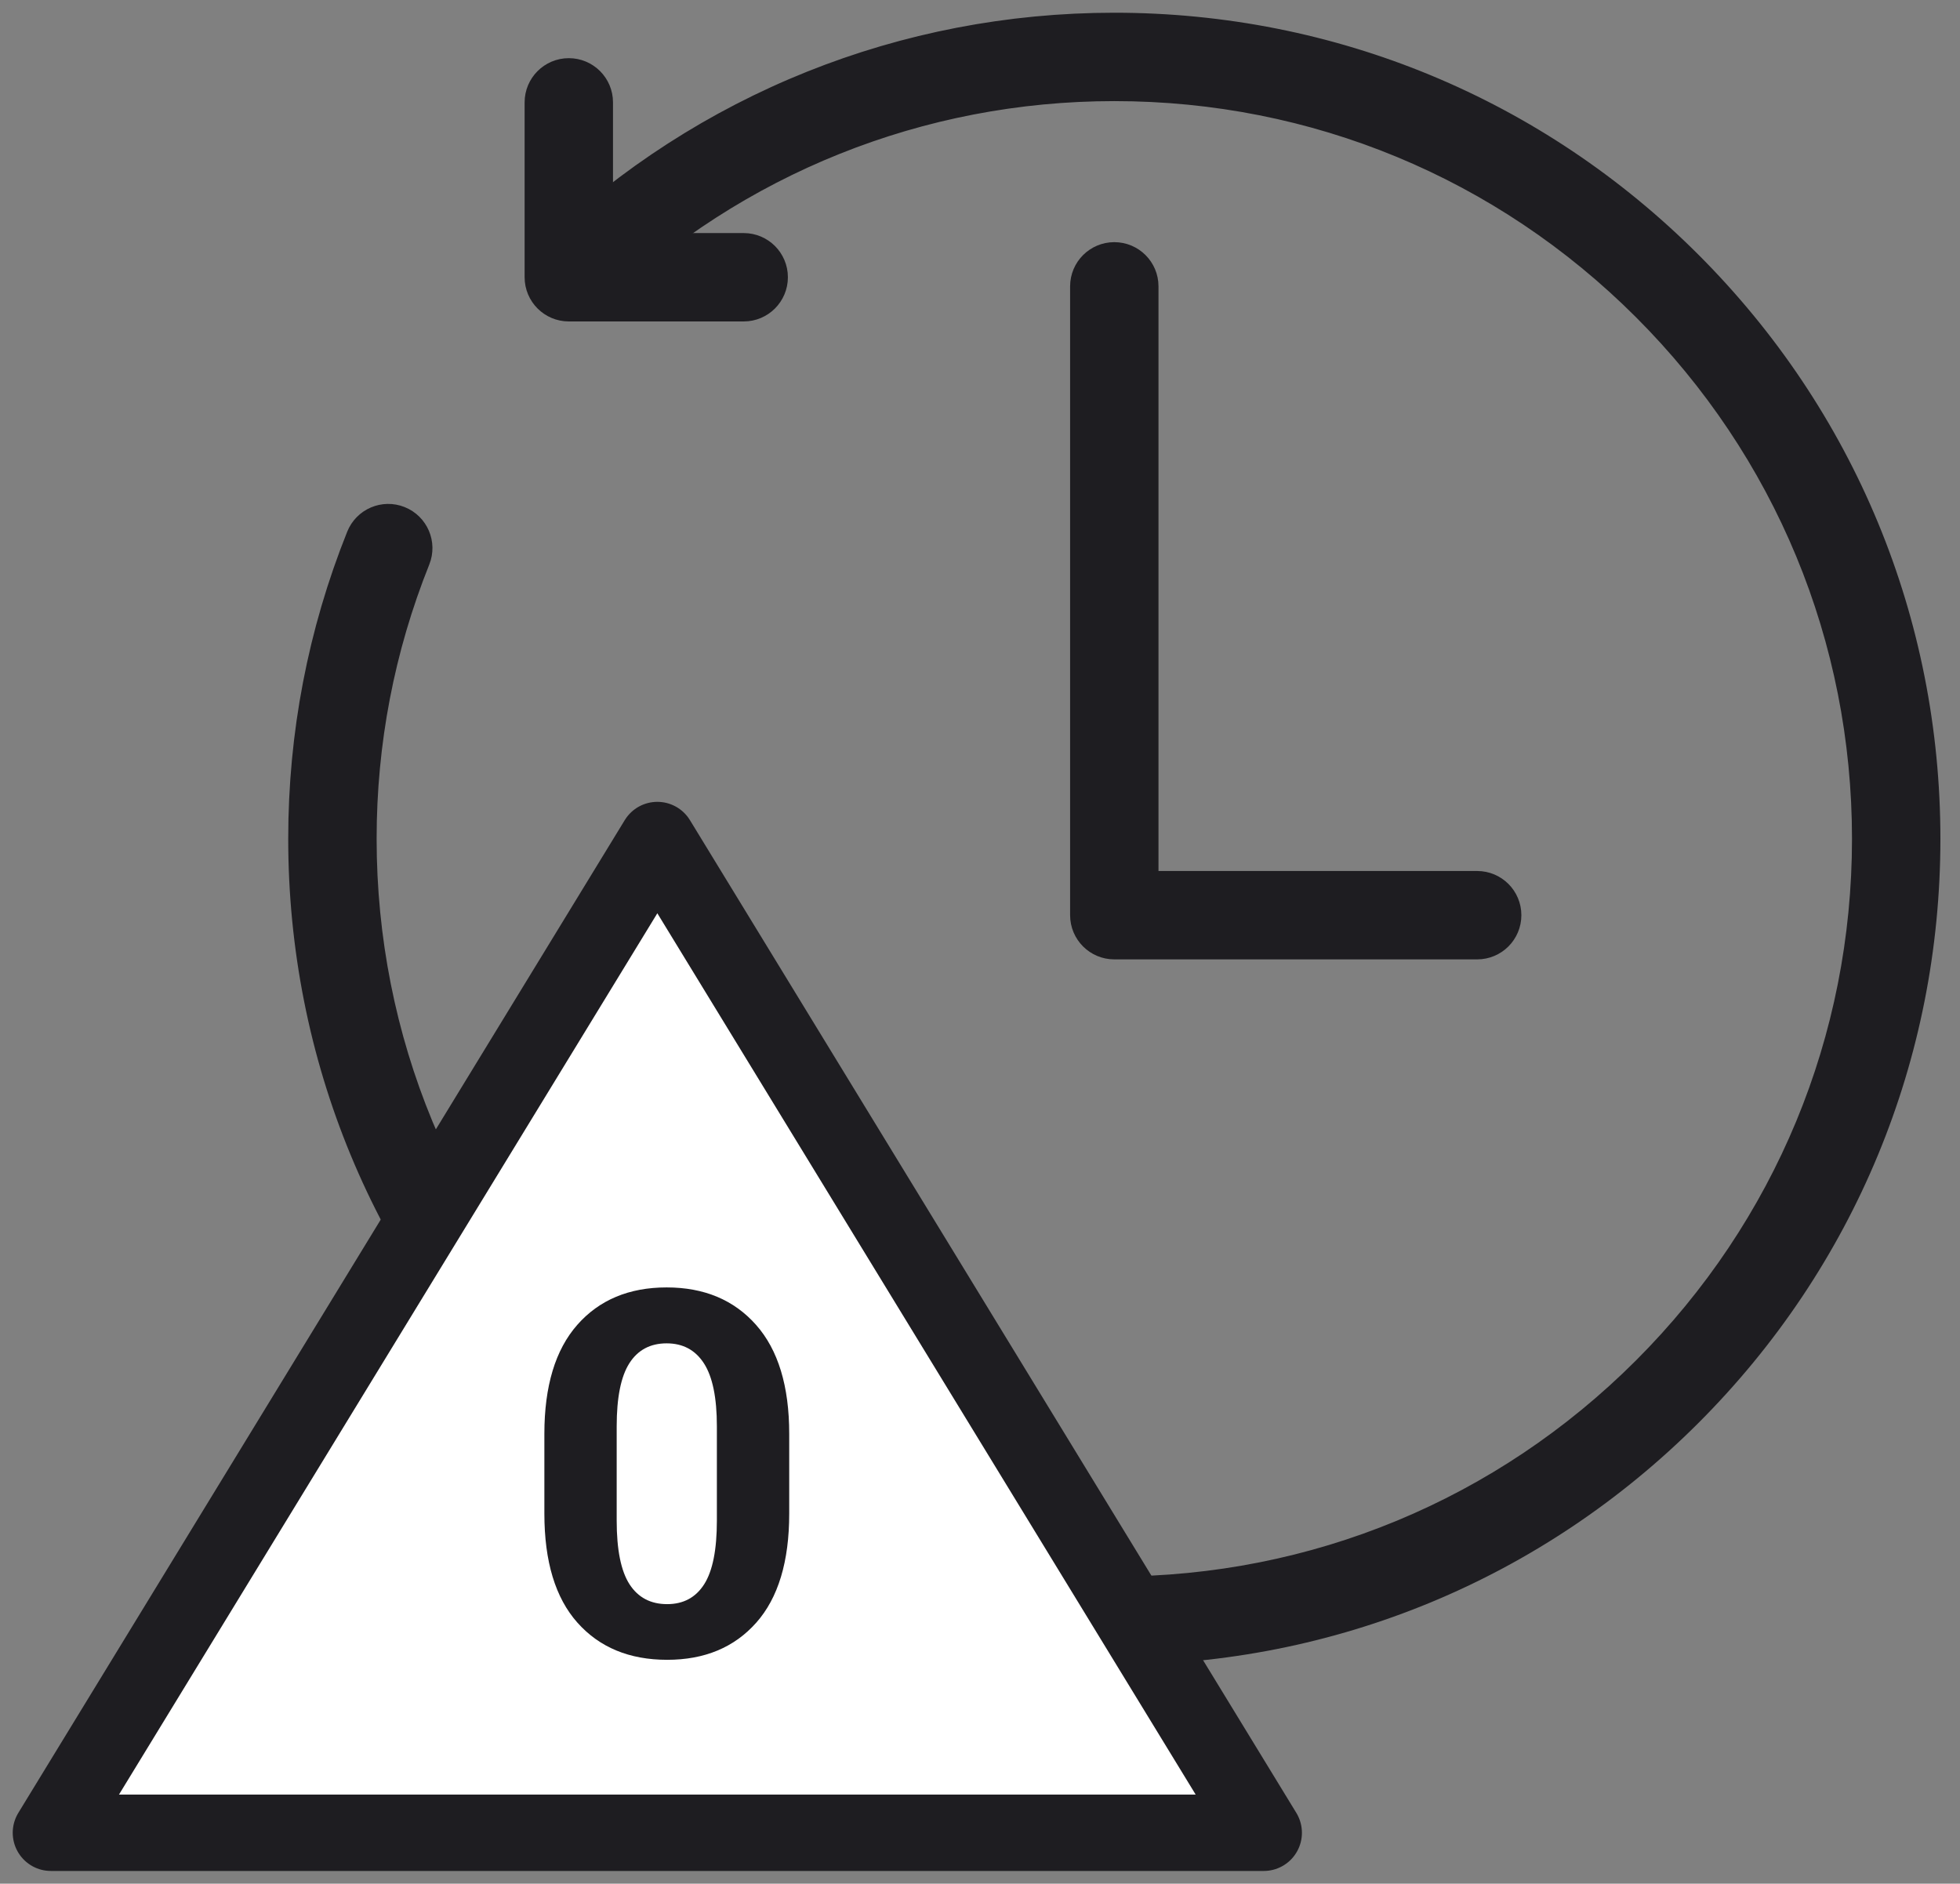 <svg width="77" height="74" viewBox="0 0 77 74" fill="none" xmlns="http://www.w3.org/2000/svg">
<rect x="0" y="0" width="77" height="74" fill="#808080" stroke="none"/>
<g clip-path="url(#clip0_139_137)">
<path fill-rule="evenodd" clip-rule="evenodd" d="M43.776 64.906C35.242 64.906 27.218 61.582 21.182 55.547C15.147 49.512 11.823 41.488 11.823 32.953C11.823 28.848 12.591 24.851 14.105 21.073C14.359 20.439 15.079 20.131 15.712 20.385C16.346 20.639 16.654 21.359 16.4 21.992C15.004 25.477 14.296 29.165 14.296 32.953C14.296 40.828 17.362 48.231 22.93 53.799C28.499 59.367 35.902 62.434 43.776 62.434C51.651 62.434 59.054 59.367 64.623 53.799C70.191 48.231 73.257 40.828 73.257 32.953C73.257 25.078 70.191 17.675 64.623 12.107C59.054 6.539 51.651 3.472 43.776 3.472C36.155 3.472 28.924 6.371 23.415 11.633C22.921 12.105 22.139 12.087 21.667 11.593C21.196 11.1 21.213 10.317 21.707 9.846C27.678 4.141 35.516 1 43.776 1C52.312 1 60.336 4.324 66.371 10.359C72.406 16.394 75.73 24.418 75.73 32.953C75.73 41.488 72.406 49.512 66.371 55.547C60.336 61.582 52.312 64.906 43.776 64.906Z" fill="#1E1D21" stroke="#1E1D21"/>
<path fill-rule="evenodd" clip-rule="evenodd" d="M58.032 37.189H43.776C43.094 37.189 42.54 36.636 42.54 35.953V11.249C42.54 10.566 43.094 10.013 43.776 10.013C44.459 10.013 45.012 10.566 45.012 11.249V34.717H58.032C58.715 34.717 59.268 35.27 59.268 35.953C59.268 36.636 58.715 37.189 58.032 37.189Z" fill="#1E1D21" stroke="#1E1D21"/>
<path fill-rule="evenodd" clip-rule="evenodd" d="M29.217 12.128H22.346C21.664 12.128 21.11 11.574 21.11 10.892V4.021C21.11 3.338 21.664 2.785 22.346 2.785C23.029 2.785 23.582 3.338 23.582 4.021V9.656H29.217C29.9 9.656 30.453 10.209 30.453 10.892C30.453 11.574 29.9 12.128 29.217 12.128Z" fill="#1E1D21" stroke="#1E1D21"/>
<path fill-rule="evenodd" clip-rule="evenodd" d="M25.824 33L49.647 72H2L25.824 33Z" fill="white" stroke="#1E1D21" stroke-width="3" stroke-linejoin="round"/>
<path d="M26.21 65.205C27.681 65.205 28.848 64.718 29.711 63.745C30.573 62.772 31.005 61.344 31.005 59.463V56.328C31.005 54.453 30.57 53.026 29.701 52.046C28.832 51.066 27.662 50.576 26.19 50.576C24.712 50.576 23.542 51.066 22.679 52.046C21.817 53.026 21.386 54.453 21.386 56.328V59.463C21.386 61.344 21.818 62.772 22.684 63.745C23.55 64.718 24.725 65.205 26.21 65.205ZM26.21 63.018C25.559 63.018 25.066 62.757 24.73 62.236C24.395 61.715 24.227 60.882 24.227 59.736V56.035C24.227 54.902 24.393 54.075 24.725 53.555C25.057 53.034 25.546 52.773 26.19 52.773C26.828 52.773 27.317 53.035 27.655 53.56C27.994 54.084 28.163 54.909 28.163 56.035V59.736C28.163 60.882 27.997 61.715 27.665 62.236C27.333 62.757 26.848 63.018 26.21 63.018Z" fill="#1E1D21"/>
</g>
<defs>
<clipPath id="clip0_139_137">
<rect width="77" height="74" fill="white"/>
</clipPath>
</defs>
</svg>
